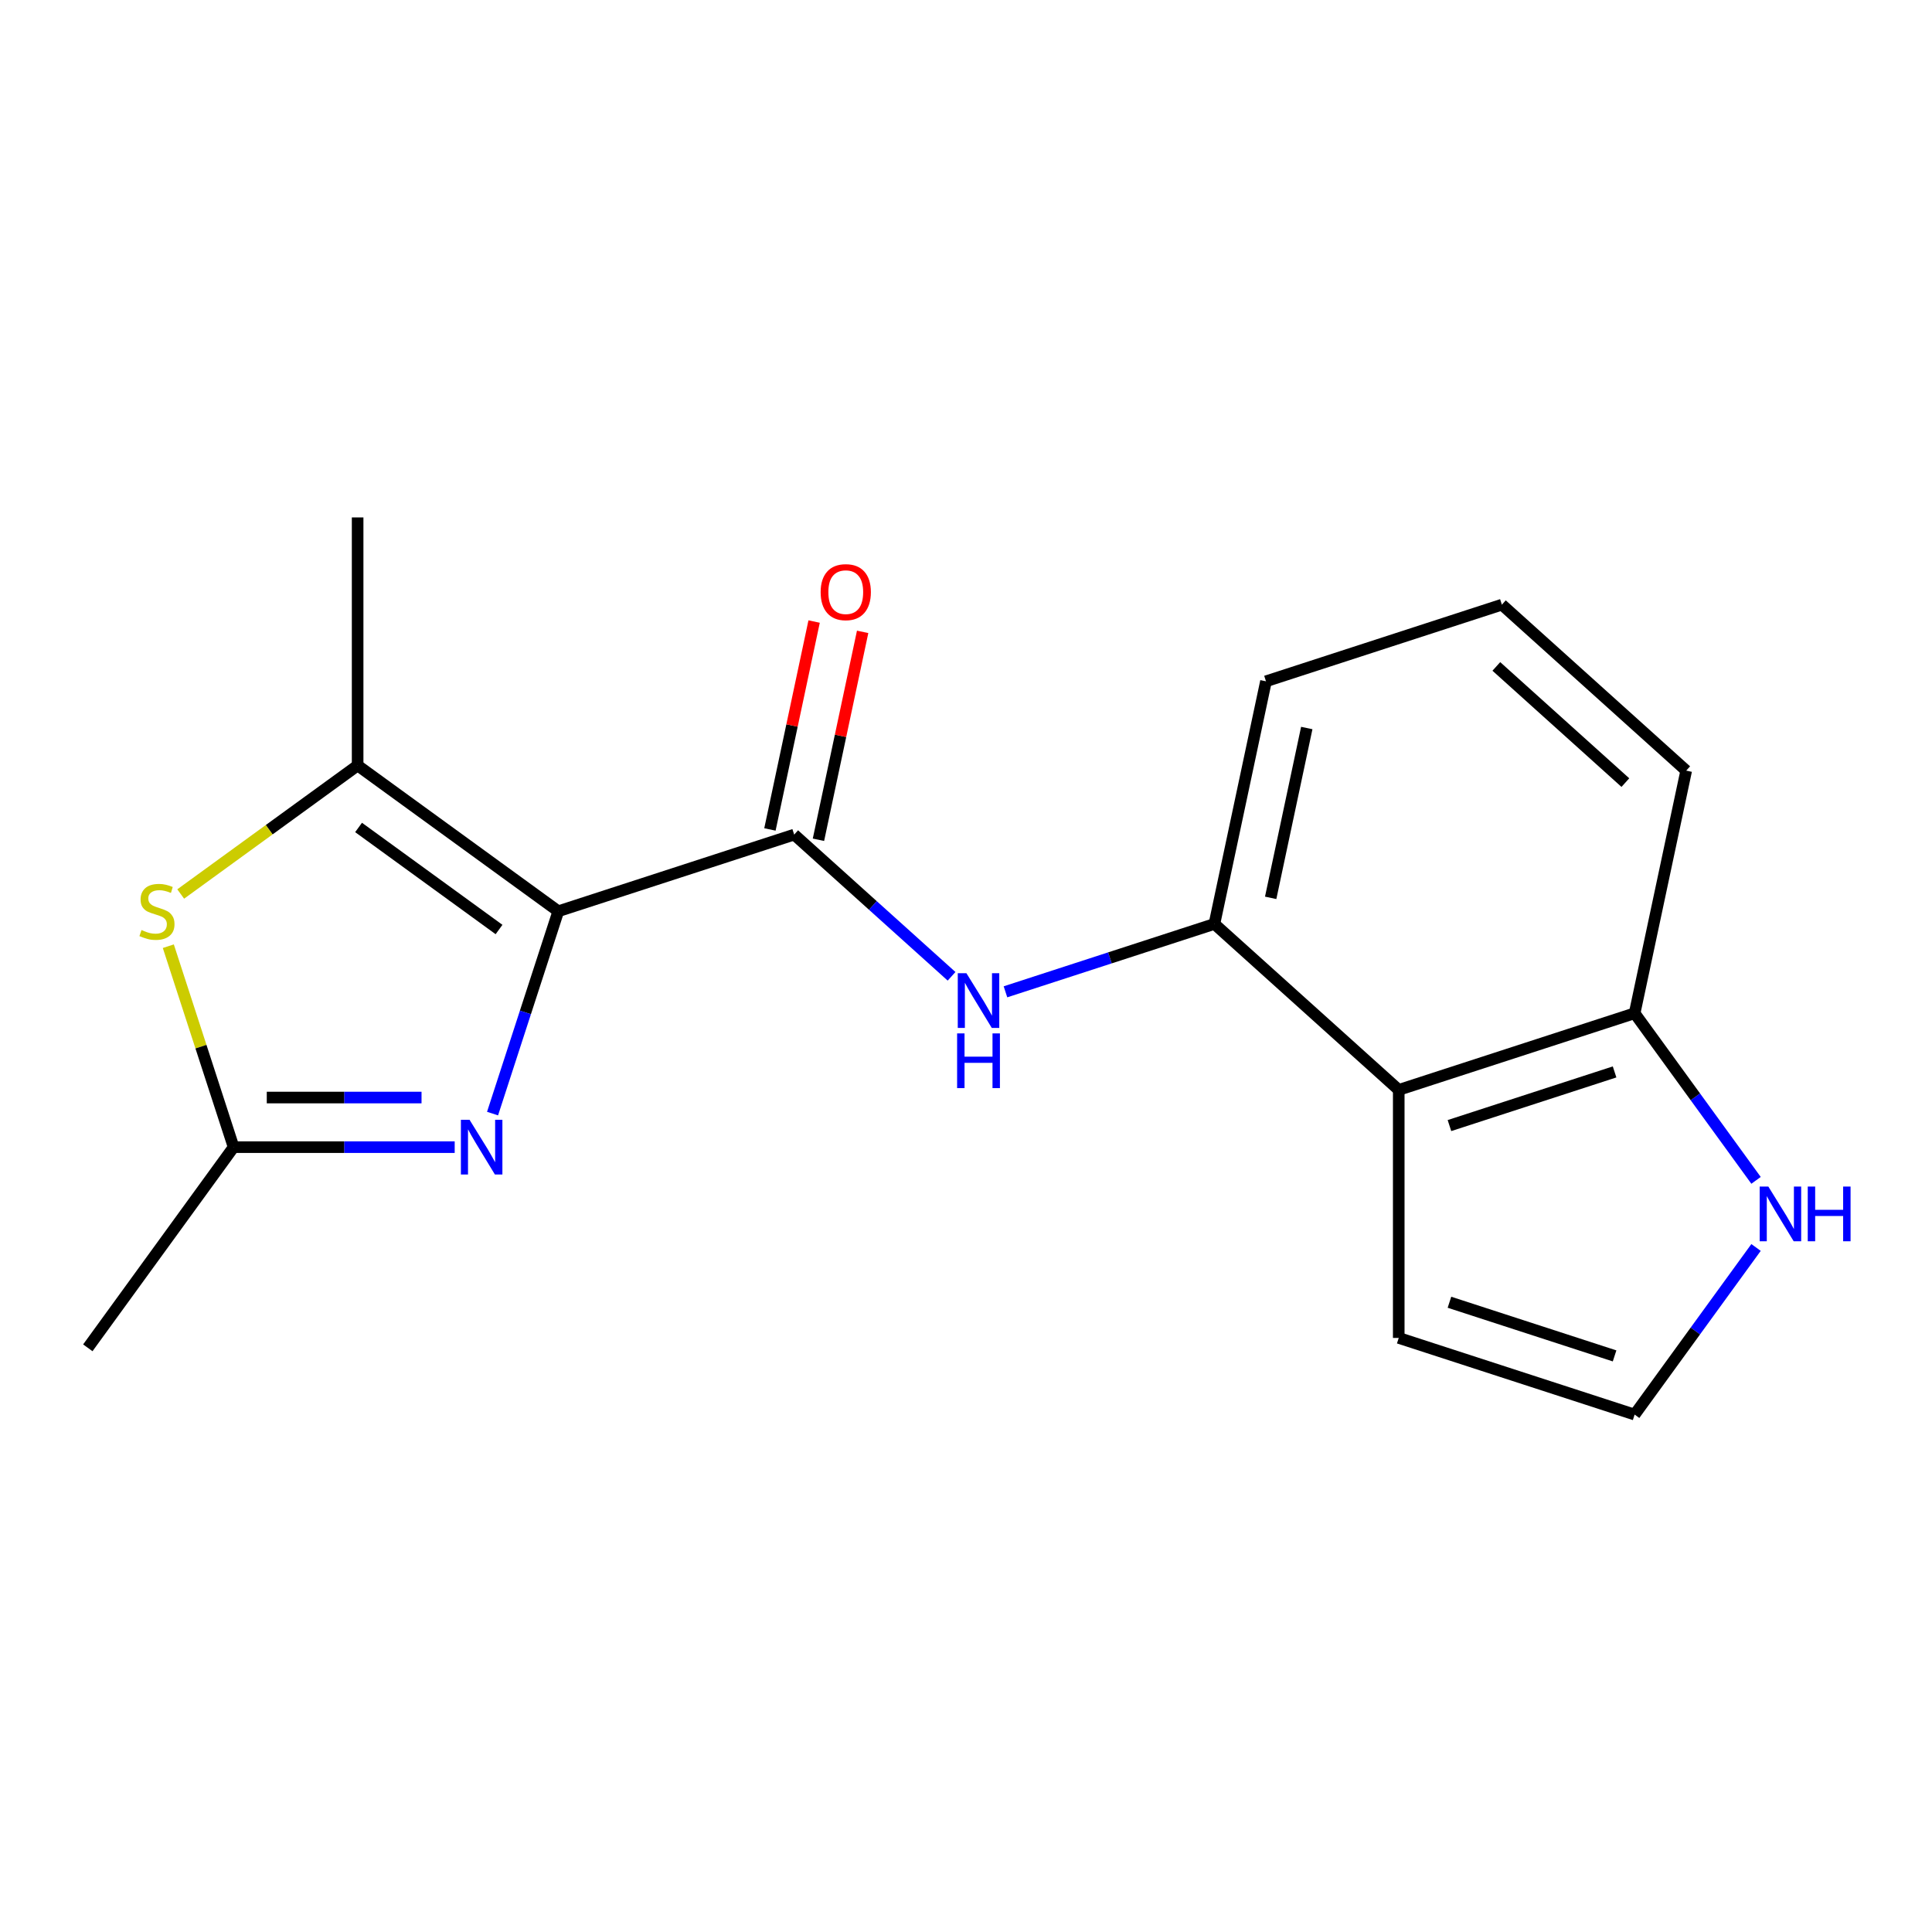 <?xml version='1.0' encoding='iso-8859-1'?>
<svg version='1.1' baseProfile='full'
              xmlns='http://www.w3.org/2000/svg'
                      xmlns:rdkit='http://www.rdkit.org/xml'
                      xmlns:xlink='http://www.w3.org/1999/xlink'
                  xml:space='preserve'
width='1000px' height='1000px' viewBox='0 0 1000 1000'>
<!-- END OF HEADER -->
<rect style='opacity:1.0;fill:#FFFFFF;stroke:none' width='1000' height='1000' x='0' y='0'> </rect>
<path class='bond-0' d='M 288.972,471.662 L 271.958,524.027' style='fill:none;fill-rule:evenodd;stroke:#000000;stroke-width:6px;stroke-linecap:butt;stroke-linejoin:miter;stroke-opacity:1' />
<path class='bond-0' d='M 271.958,524.027 L 254.943,576.392' style='fill:none;fill-rule:evenodd;stroke:#0000FF;stroke-width:6px;stroke-linecap:butt;stroke-linejoin:miter;stroke-opacity:1' />
<path class='bond-1' d='M 288.972,471.662 L 411.072,431.989' style='fill:none;fill-rule:evenodd;stroke:#000000;stroke-width:6px;stroke-linecap:butt;stroke-linejoin:miter;stroke-opacity:1' />
<path class='bond-2' d='M 288.972,471.662 L 185.108,396.2' style='fill:none;fill-rule:evenodd;stroke:#000000;stroke-width:6px;stroke-linecap:butt;stroke-linejoin:miter;stroke-opacity:1' />
<path class='bond-2' d='M 258.3,481.116 L 185.595,428.292' style='fill:none;fill-rule:evenodd;stroke:#000000;stroke-width:6px;stroke-linecap:butt;stroke-linejoin:miter;stroke-opacity:1' />
<path class='bond-4' d='M 235.35,593.762 L 178.133,593.762' style='fill:none;fill-rule:evenodd;stroke:#0000FF;stroke-width:6px;stroke-linecap:butt;stroke-linejoin:miter;stroke-opacity:1' />
<path class='bond-4' d='M 178.133,593.762 L 120.916,593.762' style='fill:none;fill-rule:evenodd;stroke:#000000;stroke-width:6px;stroke-linecap:butt;stroke-linejoin:miter;stroke-opacity:1' />
<path class='bond-4' d='M 218.185,568.085 L 178.133,568.085' style='fill:none;fill-rule:evenodd;stroke:#0000FF;stroke-width:6px;stroke-linecap:butt;stroke-linejoin:miter;stroke-opacity:1' />
<path class='bond-4' d='M 178.133,568.085 L 138.081,568.085' style='fill:none;fill-rule:evenodd;stroke:#000000;stroke-width:6px;stroke-linecap:butt;stroke-linejoin:miter;stroke-opacity:1' />
<path class='bond-5' d='M 411.072,431.989 L 451.8,468.662' style='fill:none;fill-rule:evenodd;stroke:#000000;stroke-width:6px;stroke-linecap:butt;stroke-linejoin:miter;stroke-opacity:1' />
<path class='bond-5' d='M 451.8,468.662 L 492.529,505.334' style='fill:none;fill-rule:evenodd;stroke:#0000FF;stroke-width:6px;stroke-linecap:butt;stroke-linejoin:miter;stroke-opacity:1' />
<path class='bond-12' d='M 423.629,434.659 L 435.066,380.855' style='fill:none;fill-rule:evenodd;stroke:#000000;stroke-width:6px;stroke-linecap:butt;stroke-linejoin:miter;stroke-opacity:1' />
<path class='bond-12' d='M 435.066,380.855 L 446.502,327.051' style='fill:none;fill-rule:evenodd;stroke:#FF0000;stroke-width:6px;stroke-linecap:butt;stroke-linejoin:miter;stroke-opacity:1' />
<path class='bond-12' d='M 398.514,429.32 L 409.95,375.516' style='fill:none;fill-rule:evenodd;stroke:#000000;stroke-width:6px;stroke-linecap:butt;stroke-linejoin:miter;stroke-opacity:1' />
<path class='bond-12' d='M 409.95,375.516 L 421.387,321.712' style='fill:none;fill-rule:evenodd;stroke:#FF0000;stroke-width:6px;stroke-linecap:butt;stroke-linejoin:miter;stroke-opacity:1' />
<path class='bond-3' d='M 185.108,396.2 L 139.321,429.467' style='fill:none;fill-rule:evenodd;stroke:#000000;stroke-width:6px;stroke-linecap:butt;stroke-linejoin:miter;stroke-opacity:1' />
<path class='bond-3' d='M 139.321,429.467 L 93.533,462.733' style='fill:none;fill-rule:evenodd;stroke:#CCCC00;stroke-width:6px;stroke-linecap:butt;stroke-linejoin:miter;stroke-opacity:1' />
<path class='bond-13' d='M 185.108,396.2 L 185.108,267.817' style='fill:none;fill-rule:evenodd;stroke:#000000;stroke-width:6px;stroke-linecap:butt;stroke-linejoin:miter;stroke-opacity:1' />
<path class='bond-18' d='M 87.121,489.752 L 104.019,541.757' style='fill:none;fill-rule:evenodd;stroke:#CCCC00;stroke-width:6px;stroke-linecap:butt;stroke-linejoin:miter;stroke-opacity:1' />
<path class='bond-18' d='M 104.019,541.757 L 120.916,593.762' style='fill:none;fill-rule:evenodd;stroke:#000000;stroke-width:6px;stroke-linecap:butt;stroke-linejoin:miter;stroke-opacity:1' />
<path class='bond-15' d='M 120.916,593.762 L 45.455,697.626' style='fill:none;fill-rule:evenodd;stroke:#000000;stroke-width:6px;stroke-linecap:butt;stroke-linejoin:miter;stroke-opacity:1' />
<path class='bond-7' d='M 520.428,513.362 L 574.503,495.792' style='fill:none;fill-rule:evenodd;stroke:#0000FF;stroke-width:6px;stroke-linecap:butt;stroke-linejoin:miter;stroke-opacity:1' />
<path class='bond-7' d='M 574.503,495.792 L 628.578,478.222' style='fill:none;fill-rule:evenodd;stroke:#000000;stroke-width:6px;stroke-linecap:butt;stroke-linejoin:miter;stroke-opacity:1' />
<path class='bond-6' d='M 723.986,564.127 L 628.578,478.222' style='fill:none;fill-rule:evenodd;stroke:#000000;stroke-width:6px;stroke-linecap:butt;stroke-linejoin:miter;stroke-opacity:1' />
<path class='bond-9' d='M 723.986,564.127 L 846.085,524.455' style='fill:none;fill-rule:evenodd;stroke:#000000;stroke-width:6px;stroke-linecap:butt;stroke-linejoin:miter;stroke-opacity:1' />
<path class='bond-9' d='M 750.235,582.596 L 835.705,554.825' style='fill:none;fill-rule:evenodd;stroke:#000000;stroke-width:6px;stroke-linecap:butt;stroke-linejoin:miter;stroke-opacity:1' />
<path class='bond-11' d='M 723.986,564.127 L 723.986,692.51' style='fill:none;fill-rule:evenodd;stroke:#000000;stroke-width:6px;stroke-linecap:butt;stroke-linejoin:miter;stroke-opacity:1' />
<path class='bond-14' d='M 628.578,478.222 L 655.271,352.644' style='fill:none;fill-rule:evenodd;stroke:#000000;stroke-width:6px;stroke-linecap:butt;stroke-linejoin:miter;stroke-opacity:1' />
<path class='bond-14' d='M 657.698,464.724 L 676.382,376.819' style='fill:none;fill-rule:evenodd;stroke:#000000;stroke-width:6px;stroke-linecap:butt;stroke-linejoin:miter;stroke-opacity:1' />
<path class='bond-8' d='M 908.927,610.949 L 877.506,567.702' style='fill:none;fill-rule:evenodd;stroke:#0000FF;stroke-width:6px;stroke-linecap:butt;stroke-linejoin:miter;stroke-opacity:1' />
<path class='bond-8' d='M 877.506,567.702 L 846.085,524.455' style='fill:none;fill-rule:evenodd;stroke:#000000;stroke-width:6px;stroke-linecap:butt;stroke-linejoin:miter;stroke-opacity:1' />
<path class='bond-20' d='M 908.927,645.688 L 877.506,688.935' style='fill:none;fill-rule:evenodd;stroke:#0000FF;stroke-width:6px;stroke-linecap:butt;stroke-linejoin:miter;stroke-opacity:1' />
<path class='bond-20' d='M 877.506,688.935 L 846.085,732.183' style='fill:none;fill-rule:evenodd;stroke:#000000;stroke-width:6px;stroke-linecap:butt;stroke-linejoin:miter;stroke-opacity:1' />
<path class='bond-19' d='M 846.085,524.455 L 872.778,398.877' style='fill:none;fill-rule:evenodd;stroke:#000000;stroke-width:6px;stroke-linecap:butt;stroke-linejoin:miter;stroke-opacity:1' />
<path class='bond-10' d='M 846.085,732.183 L 723.986,692.51' style='fill:none;fill-rule:evenodd;stroke:#000000;stroke-width:6px;stroke-linecap:butt;stroke-linejoin:miter;stroke-opacity:1' />
<path class='bond-10' d='M 835.705,701.812 L 750.235,674.041' style='fill:none;fill-rule:evenodd;stroke:#000000;stroke-width:6px;stroke-linecap:butt;stroke-linejoin:miter;stroke-opacity:1' />
<path class='bond-16' d='M 655.271,352.644 L 777.37,312.972' style='fill:none;fill-rule:evenodd;stroke:#000000;stroke-width:6px;stroke-linecap:butt;stroke-linejoin:miter;stroke-opacity:1' />
<path class='bond-17' d='M 777.37,312.972 L 872.778,398.877' style='fill:none;fill-rule:evenodd;stroke:#000000;stroke-width:6px;stroke-linecap:butt;stroke-linejoin:miter;stroke-opacity:1' />
<path class='bond-17' d='M 774.5,344.939 L 841.286,405.073' style='fill:none;fill-rule:evenodd;stroke:#000000;stroke-width:6px;stroke-linecap:butt;stroke-linejoin:miter;stroke-opacity:1' />
<path  class='atom-1' d='M 243.039 579.602
L 252.319 594.602
Q 253.239 596.082, 254.719 598.762
Q 256.199 601.442, 256.279 601.602
L 256.279 579.602
L 260.039 579.602
L 260.039 607.922
L 256.159 607.922
L 246.199 591.522
Q 245.039 589.602, 243.799 587.402
Q 242.599 585.202, 242.239 584.522
L 242.239 607.922
L 238.559 607.922
L 238.559 579.602
L 243.039 579.602
' fill='#0000FF'/>
<path  class='atom-4' d='M 73.244 481.382
Q 73.564 481.502, 74.884 482.062
Q 76.204 482.622, 77.644 482.982
Q 79.124 483.302, 80.564 483.302
Q 83.244 483.302, 84.804 482.022
Q 86.364 480.702, 86.364 478.422
Q 86.364 476.862, 85.564 475.902
Q 84.804 474.942, 83.604 474.422
Q 82.404 473.902, 80.404 473.302
Q 77.884 472.542, 76.364 471.822
Q 74.884 471.102, 73.804 469.582
Q 72.764 468.062, 72.764 465.502
Q 72.764 461.942, 75.164 459.742
Q 77.604 457.542, 82.404 457.542
Q 85.684 457.542, 89.404 459.102
L 88.484 462.182
Q 85.084 460.782, 82.524 460.782
Q 79.764 460.782, 78.244 461.942
Q 76.724 463.062, 76.764 465.022
Q 76.764 466.542, 77.524 467.462
Q 78.324 468.382, 79.444 468.902
Q 80.604 469.422, 82.524 470.022
Q 85.084 470.822, 86.604 471.622
Q 88.124 472.422, 89.204 474.062
Q 90.324 475.662, 90.324 478.422
Q 90.324 482.342, 87.684 484.462
Q 85.084 486.542, 80.724 486.542
Q 78.204 486.542, 76.284 485.982
Q 74.404 485.462, 72.164 484.542
L 73.244 481.382
' fill='#CCCC00'/>
<path  class='atom-6' d='M 500.219 503.735
L 509.499 518.735
Q 510.419 520.215, 511.899 522.895
Q 513.379 525.575, 513.459 525.735
L 513.459 503.735
L 517.219 503.735
L 517.219 532.055
L 513.339 532.055
L 503.379 515.655
Q 502.219 513.735, 500.979 511.535
Q 499.779 509.335, 499.419 508.655
L 499.419 532.055
L 495.739 532.055
L 495.739 503.735
L 500.219 503.735
' fill='#0000FF'/>
<path  class='atom-6' d='M 495.399 534.887
L 499.239 534.887
L 499.239 546.927
L 513.719 546.927
L 513.719 534.887
L 517.559 534.887
L 517.559 563.207
L 513.719 563.207
L 513.719 550.127
L 499.239 550.127
L 499.239 563.207
L 495.399 563.207
L 495.399 534.887
' fill='#0000FF'/>
<path  class='atom-9' d='M 915.287 614.159
L 924.567 629.159
Q 925.487 630.639, 926.967 633.319
Q 928.447 635.999, 928.527 636.159
L 928.527 614.159
L 932.287 614.159
L 932.287 642.479
L 928.407 642.479
L 918.447 626.079
Q 917.287 624.159, 916.047 621.959
Q 914.847 619.759, 914.487 619.079
L 914.487 642.479
L 910.807 642.479
L 910.807 614.159
L 915.287 614.159
' fill='#0000FF'/>
<path  class='atom-9' d='M 935.687 614.159
L 939.527 614.159
L 939.527 626.199
L 954.007 626.199
L 954.007 614.159
L 957.847 614.159
L 957.847 642.479
L 954.007 642.479
L 954.007 629.399
L 939.527 629.399
L 939.527 642.479
L 935.687 642.479
L 935.687 614.159
' fill='#0000FF'/>
<path  class='atom-13' d='M 424.764 306.492
Q 424.764 299.692, 428.124 295.892
Q 431.484 292.092, 437.764 292.092
Q 444.044 292.092, 447.404 295.892
Q 450.764 299.692, 450.764 306.492
Q 450.764 313.372, 447.364 317.292
Q 443.964 321.172, 437.764 321.172
Q 431.524 321.172, 428.124 317.292
Q 424.764 313.412, 424.764 306.492
M 437.764 317.972
Q 442.084 317.972, 444.404 315.092
Q 446.764 312.172, 446.764 306.492
Q 446.764 300.932, 444.404 298.132
Q 442.084 295.292, 437.764 295.292
Q 433.444 295.292, 431.084 298.092
Q 428.764 300.892, 428.764 306.492
Q 428.764 312.212, 431.084 315.092
Q 433.444 317.972, 437.764 317.972
' fill='#FF0000'/>
</svg>
